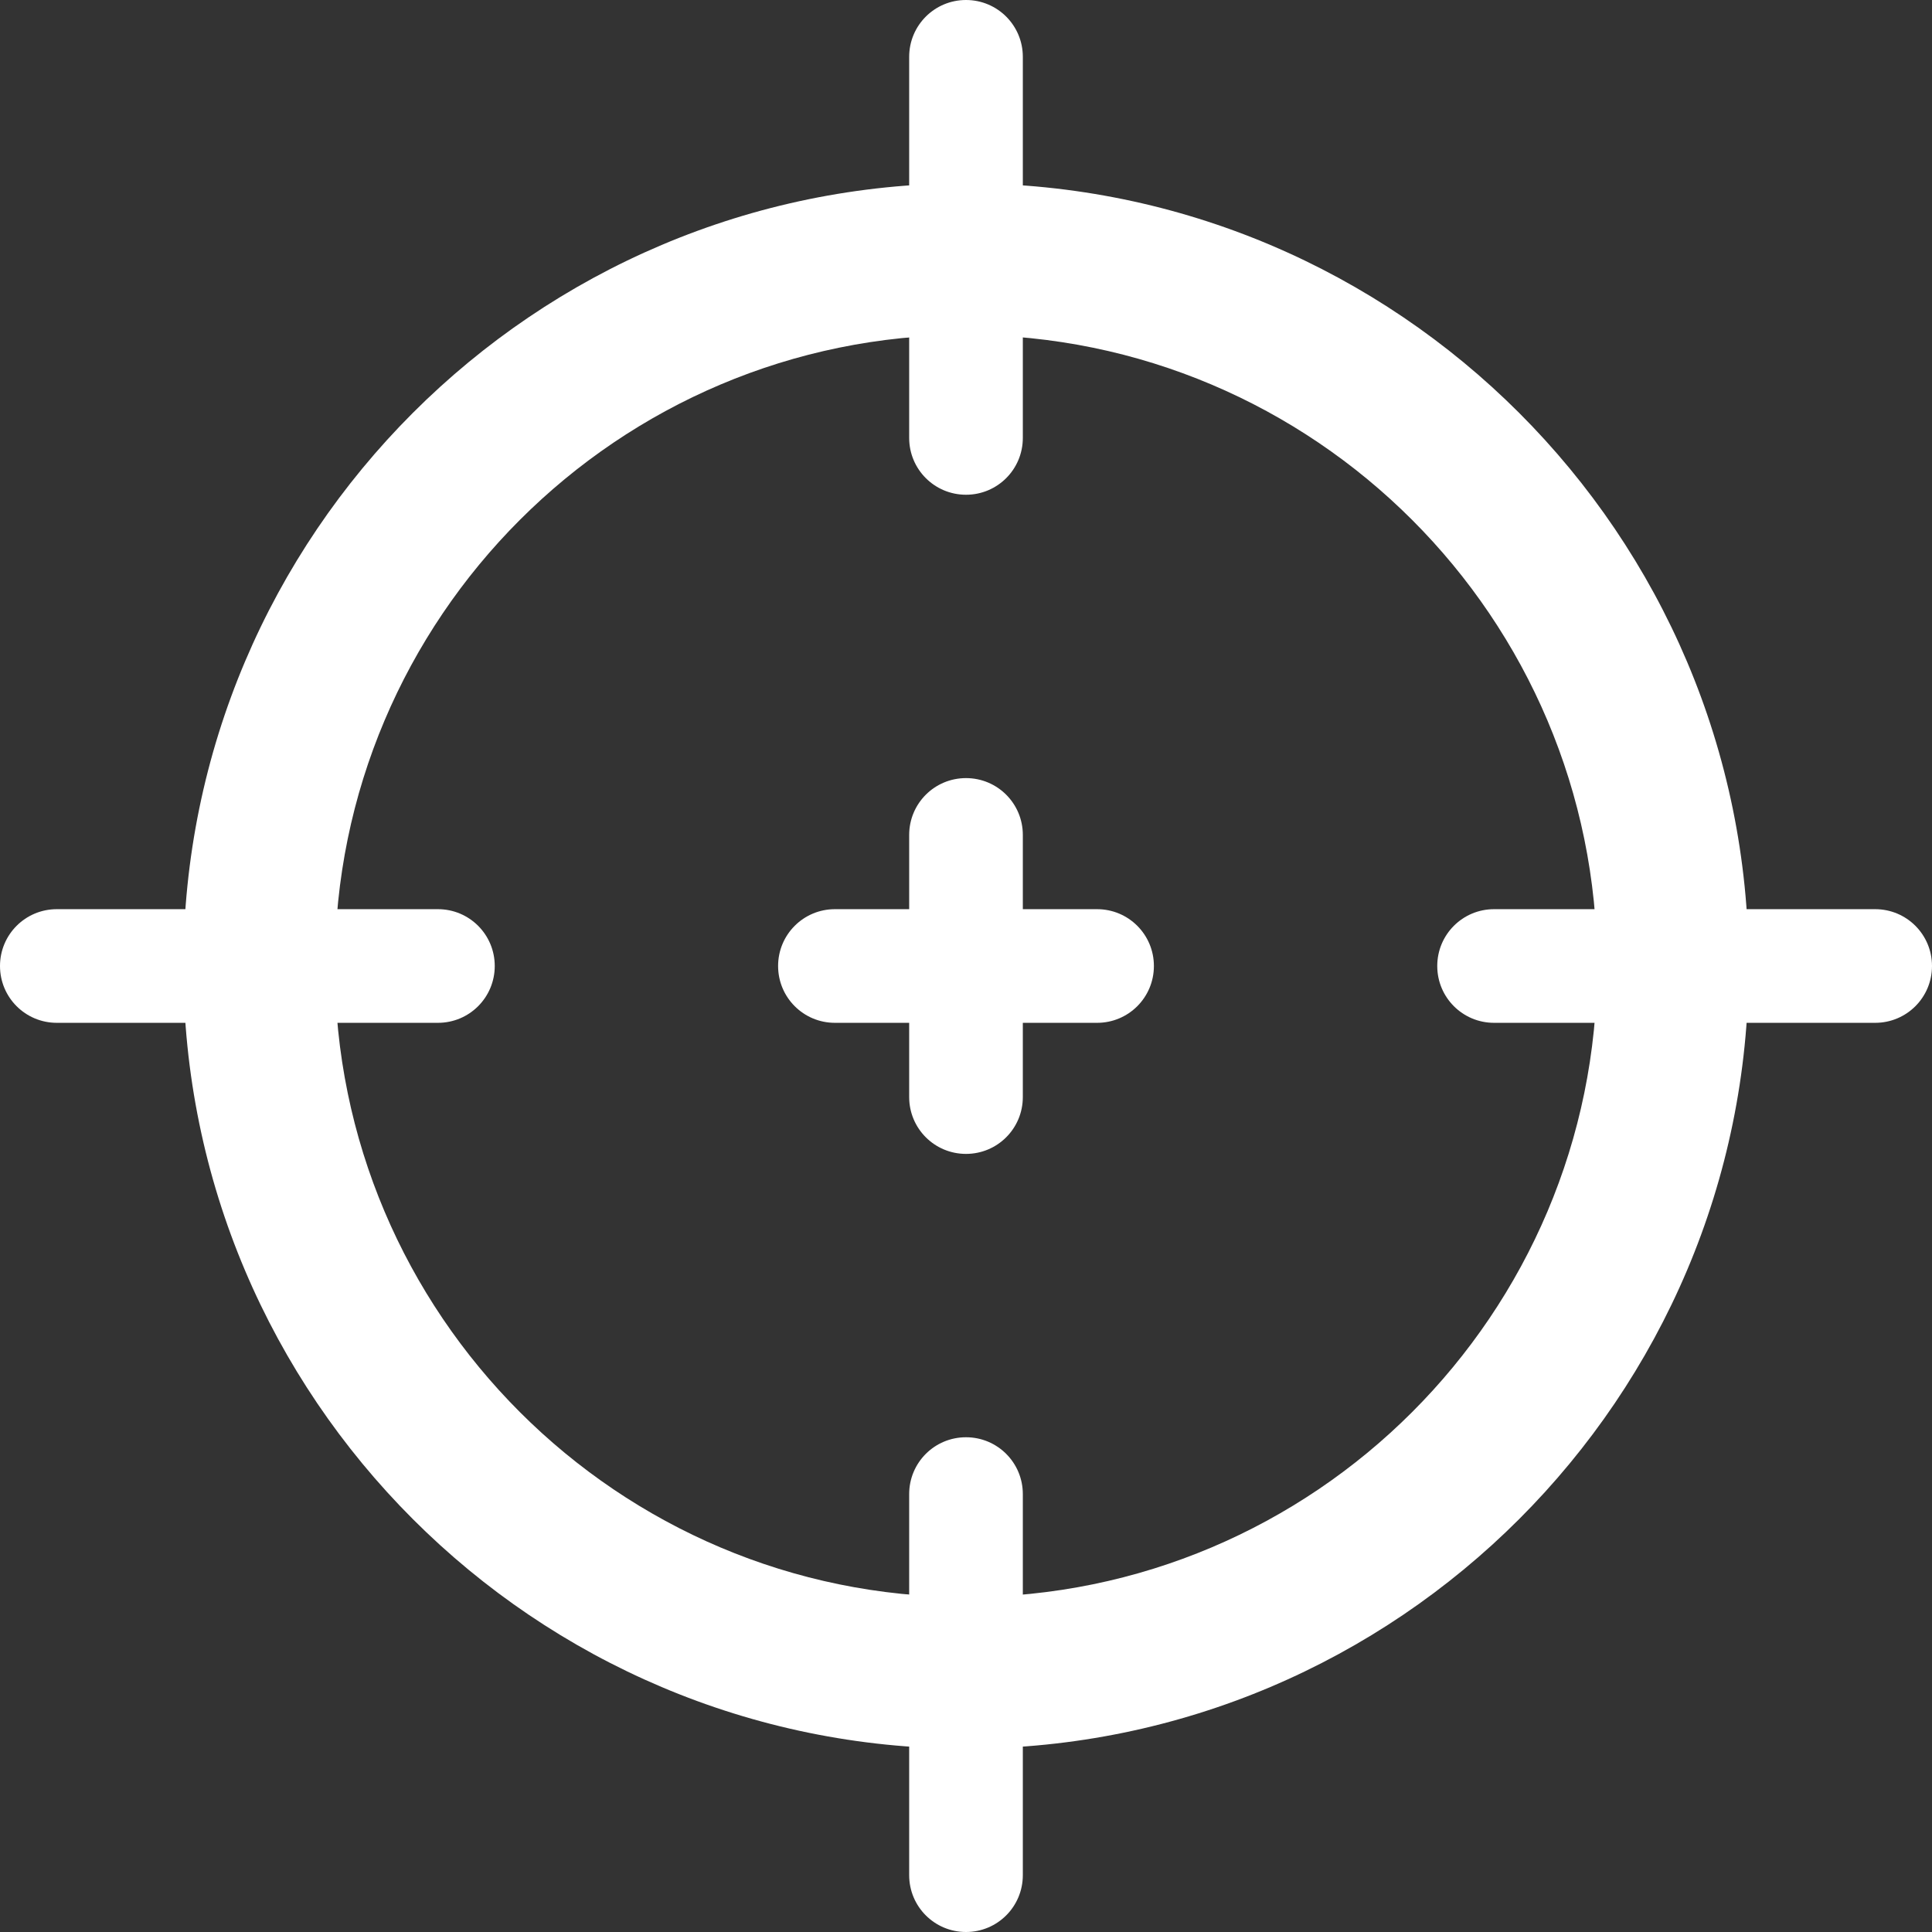 <?xml version="1.0" encoding="UTF-8"?>
<svg id="Capa_2" data-name="Capa 2" xmlns="http://www.w3.org/2000/svg" viewBox="0 0 51 51">
  <rect x="0" y="0" width="51" height="51" fill="#333333" stroke="none"/>
  <defs>
    <style>
      .cls-1 {
        fill: #fff;
        stroke-width: 0px;
      }
    </style>
  </defs>
  <g id="Capa_1-2" data-name="Capa 1">
    <g>
      <path class="cls-1" d="m46.16,25.5h-4c0-9.19-7.47-16.66-16.66-16.66v-4c11.39,0,20.66,9.27,20.66,20.66Z"/>
      <path class="cls-1" d="m25.5,46.16v-4c9.19,0,16.66-7.47,16.66-16.66h4c0,11.39-9.27,20.66-20.66,20.66Z"/>
      <path class="cls-1" d="m25.5,46.16c-11.39,0-20.66-9.27-20.66-20.66h4c0,9.19,7.47,16.66,16.66,16.66v4Z"/>
      <path class="cls-1" d="m8.84,25.5h-4C4.84,14.11,14.11,4.84,25.5,4.84v4c-9.19,0-16.66,7.47-16.66,16.66Z"/>
      <path class="cls-1" d="m25.5,30.46h0c-.83,0-1.5-.67-1.5-1.5v-3.46h3v3.46c0,.83-.67,1.5-1.5,1.5Z"/>
      <path class="cls-1" d="m25.5,51h0c-.83,0-1.5-.67-1.5-1.5v-10.06c0-.83.67-1.5,1.5-1.5h0c.83,0,1.5.67,1.5,1.5v10.06c0,.83-.67,1.5-1.5,1.5Z"/>
      <path class="cls-1" d="m27,25.5h-3v-3.46c0-.83.67-1.5,1.5-1.5h0c.83,0,1.5.67,1.5,1.5v3.46Z"/>
      <path class="cls-1" d="m25.5,13.06h0c-.83,0-1.5-.67-1.5-1.5V1.5c0-.83.67-1.5,1.5-1.5h0c.83,0,1.5.67,1.5,1.5v10.06c0,.83-.67,1.5-1.5,1.5Z"/>
      <path class="cls-1" d="m25.5,27h-3.46c-.83,0-1.5-.67-1.5-1.5h0c0-.83.67-1.5,1.5-1.5h3.46v3Z"/>
      <path class="cls-1" d="m11.56,27H1.5c-.83,0-1.5-.67-1.5-1.5h0c0-.83.67-1.5,1.5-1.5h10.06c.83,0,1.5.67,1.5,1.5h0c0,.83-.67,1.5-1.5,1.5Z"/>
      <path class="cls-1" d="m49.5,27h-10.06c-.83,0-1.5-.67-1.5-1.5h0c0-.83.67-1.5,1.5-1.5h10.06c.83,0,1.5.67,1.5,1.5h0c0,.83-.67,1.5-1.5,1.5Z"/>
      <path class="cls-1" d="m28.96,27h-3.46v-3h3.46c.83,0,1.5.67,1.5,1.5h0c0,.83-.67,1.5-1.5,1.5Z"/>
    </g>
  </g>
</svg>